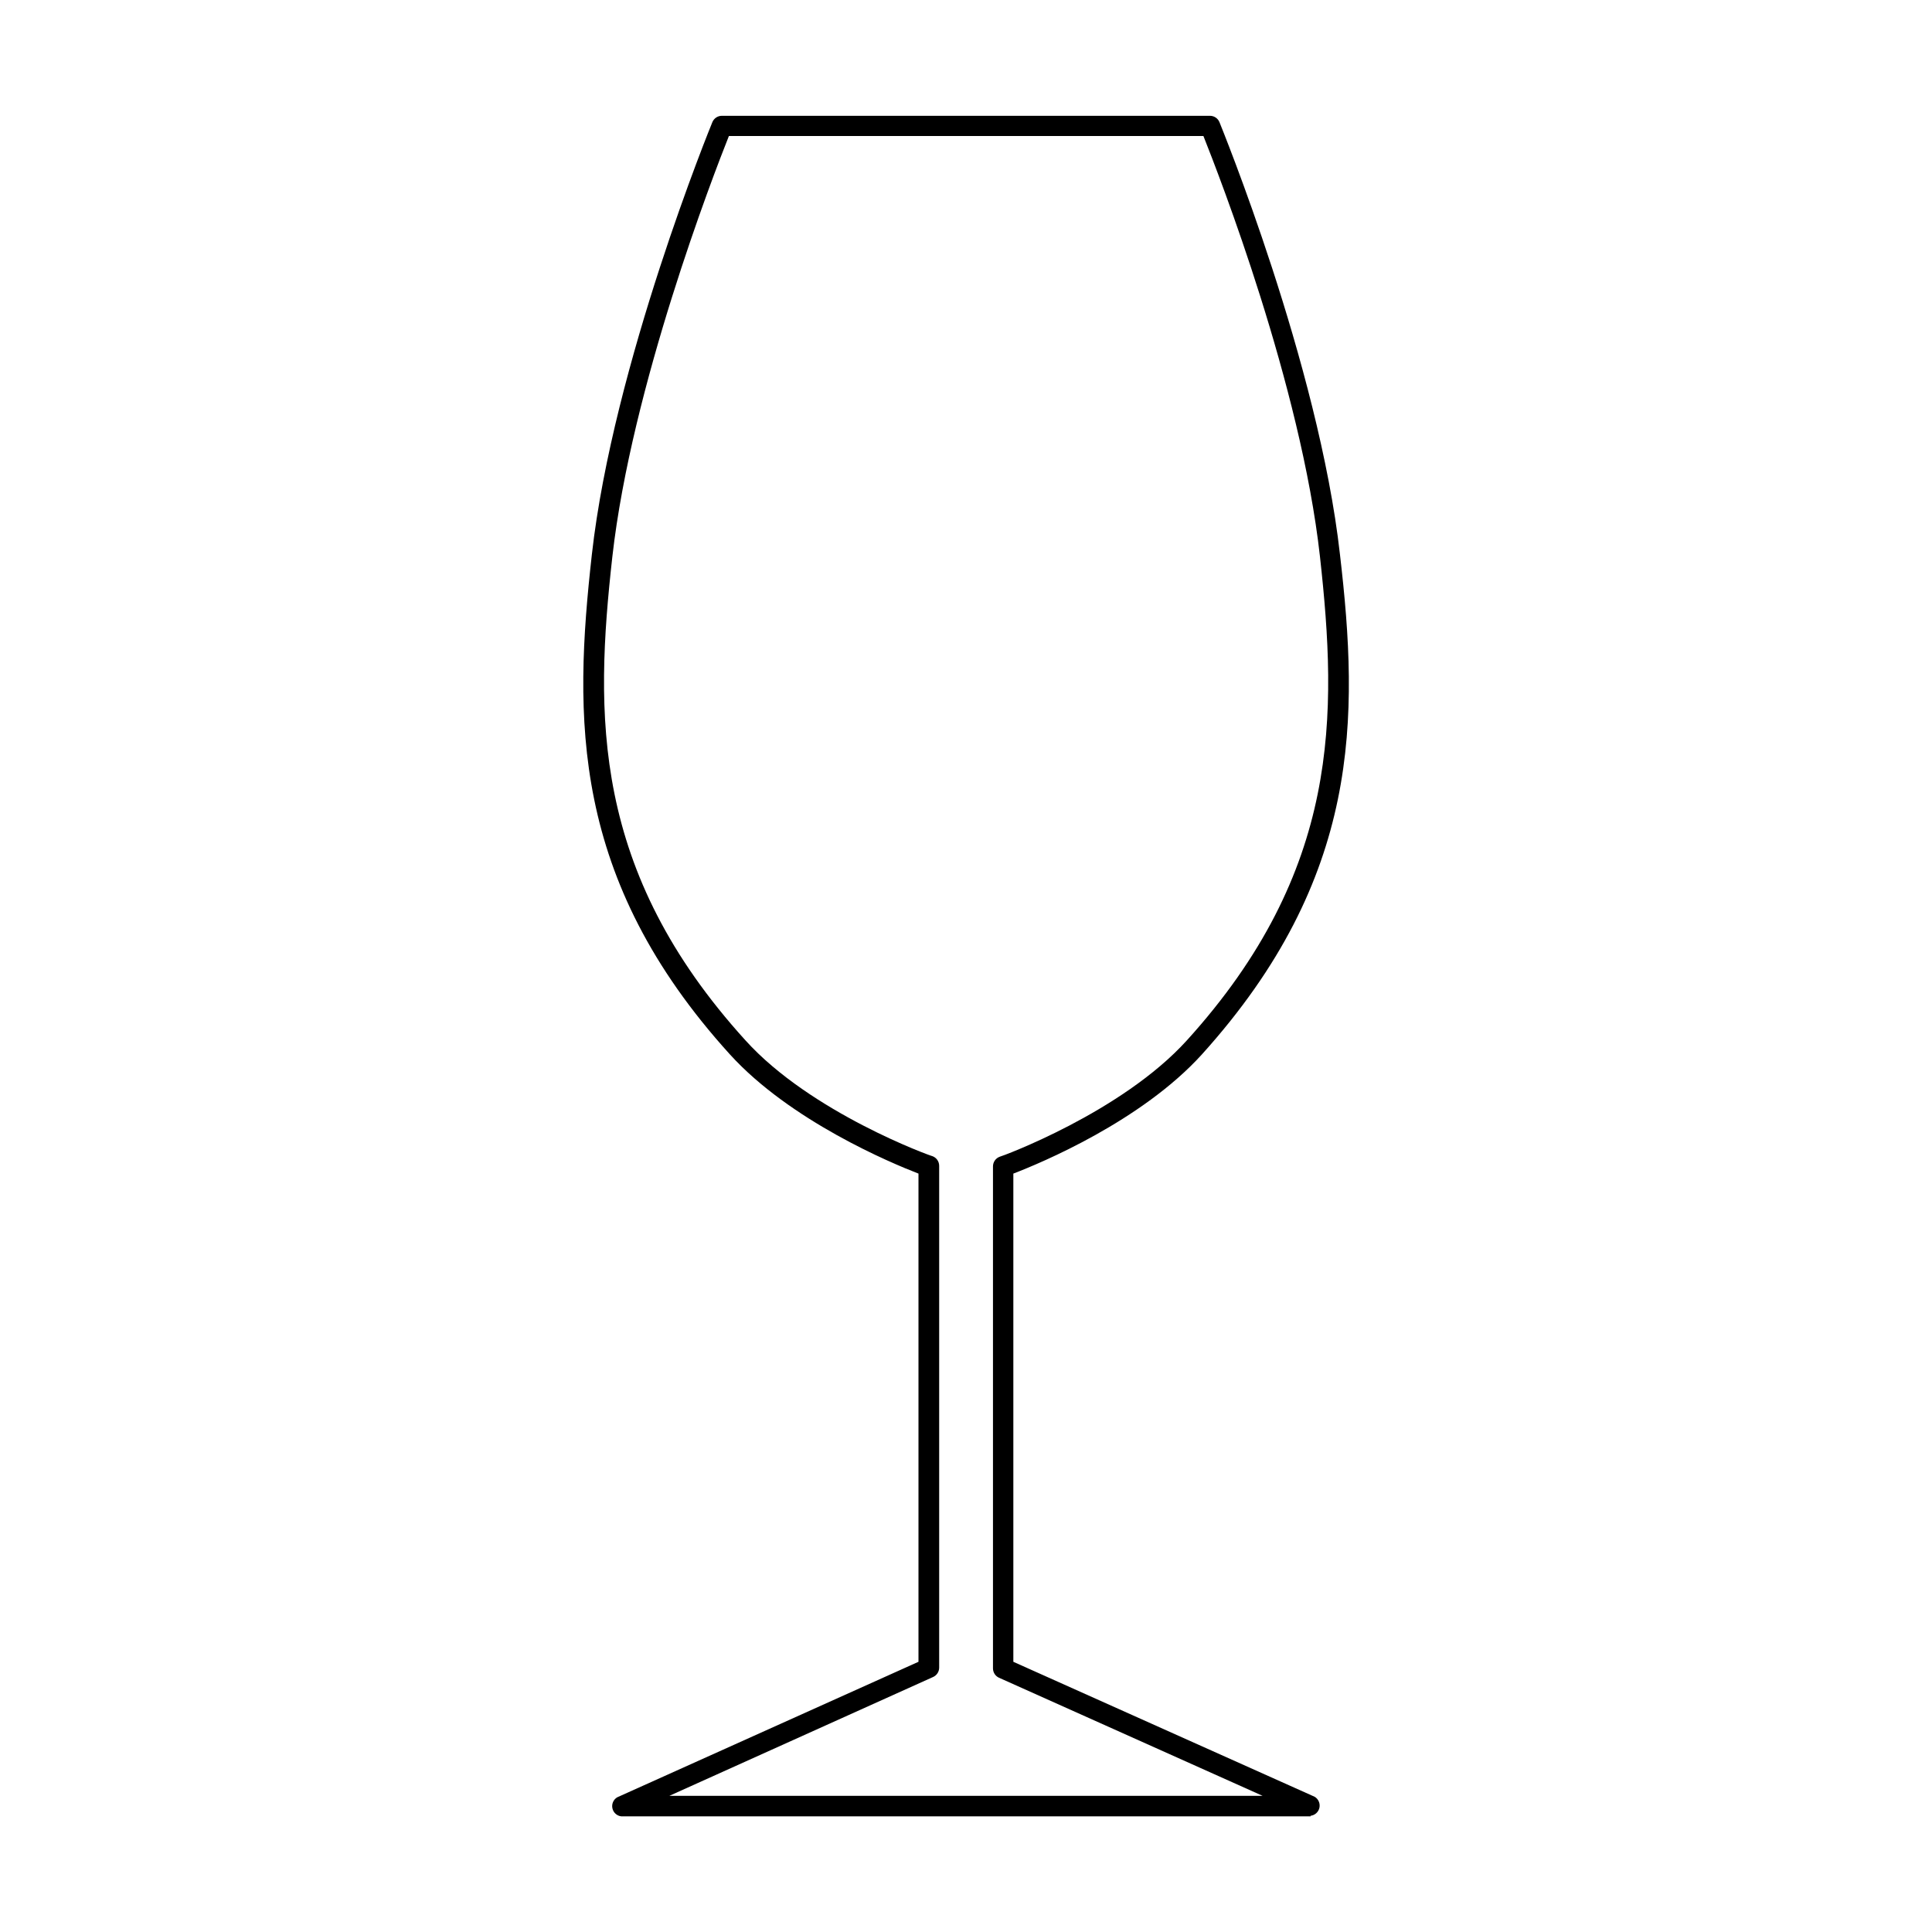 <?xml version="1.0" encoding="UTF-8"?>
<!-- Uploaded to: ICON Repo, www.svgrepo.com, Generator: ICON Repo Mixer Tools -->
<svg fill="#000000" width="800px" height="800px" version="1.1" viewBox="144 144 512 512" xmlns="http://www.w3.org/2000/svg">
 <path d="m491.34 625.35h-182.68c-1.16-0.125-2.113-0.977-2.363-2.121-0.254-1.141 0.254-2.316 1.258-2.918l79.852-35.918v-129.38c-7.203-2.769-33.957-13.957-49.977-31.59-42.27-46.602-41.414-89.273-36.578-132.5 5.644-50.383 31.691-113.96 31.941-114.57 0.43-1.016 1.422-1.668 2.519-1.664h129.33c1.098-0.004 2.094 0.648 2.519 1.664 0.25 0.656 26.301 64.184 31.941 114.57 5.039 43.227 5.691 85.648-36.578 132.5-16.02 17.684-42.723 28.816-49.977 31.59v129.38l79.855 35.77c1 0.602 1.508 1.773 1.258 2.918-0.254 1.141-1.207 1.996-2.367 2.121zm-169.94-5.441h157.19l-69.828-31.285c-0.977-0.434-1.605-1.402-1.613-2.469v-133.05c0-1.156 0.727-2.188 1.812-2.57 0.301 0 32.242-11.688 49.574-30.832 40.758-44.941 39.902-86.301 35.266-128.22-5.039-45.344-26.754-101.06-30.883-111.44l-125.75-0.004c-4.133 10.379-25.797 66.352-30.883 111.44-4.684 41.918-5.543 83.281 35.266 128.22 17.281 19.148 49.172 30.684 49.527 30.684 1.086 0.387 1.816 1.414 1.812 2.57v133c-0.008 1.07-0.637 2.035-1.613 2.469z"/>
</svg>